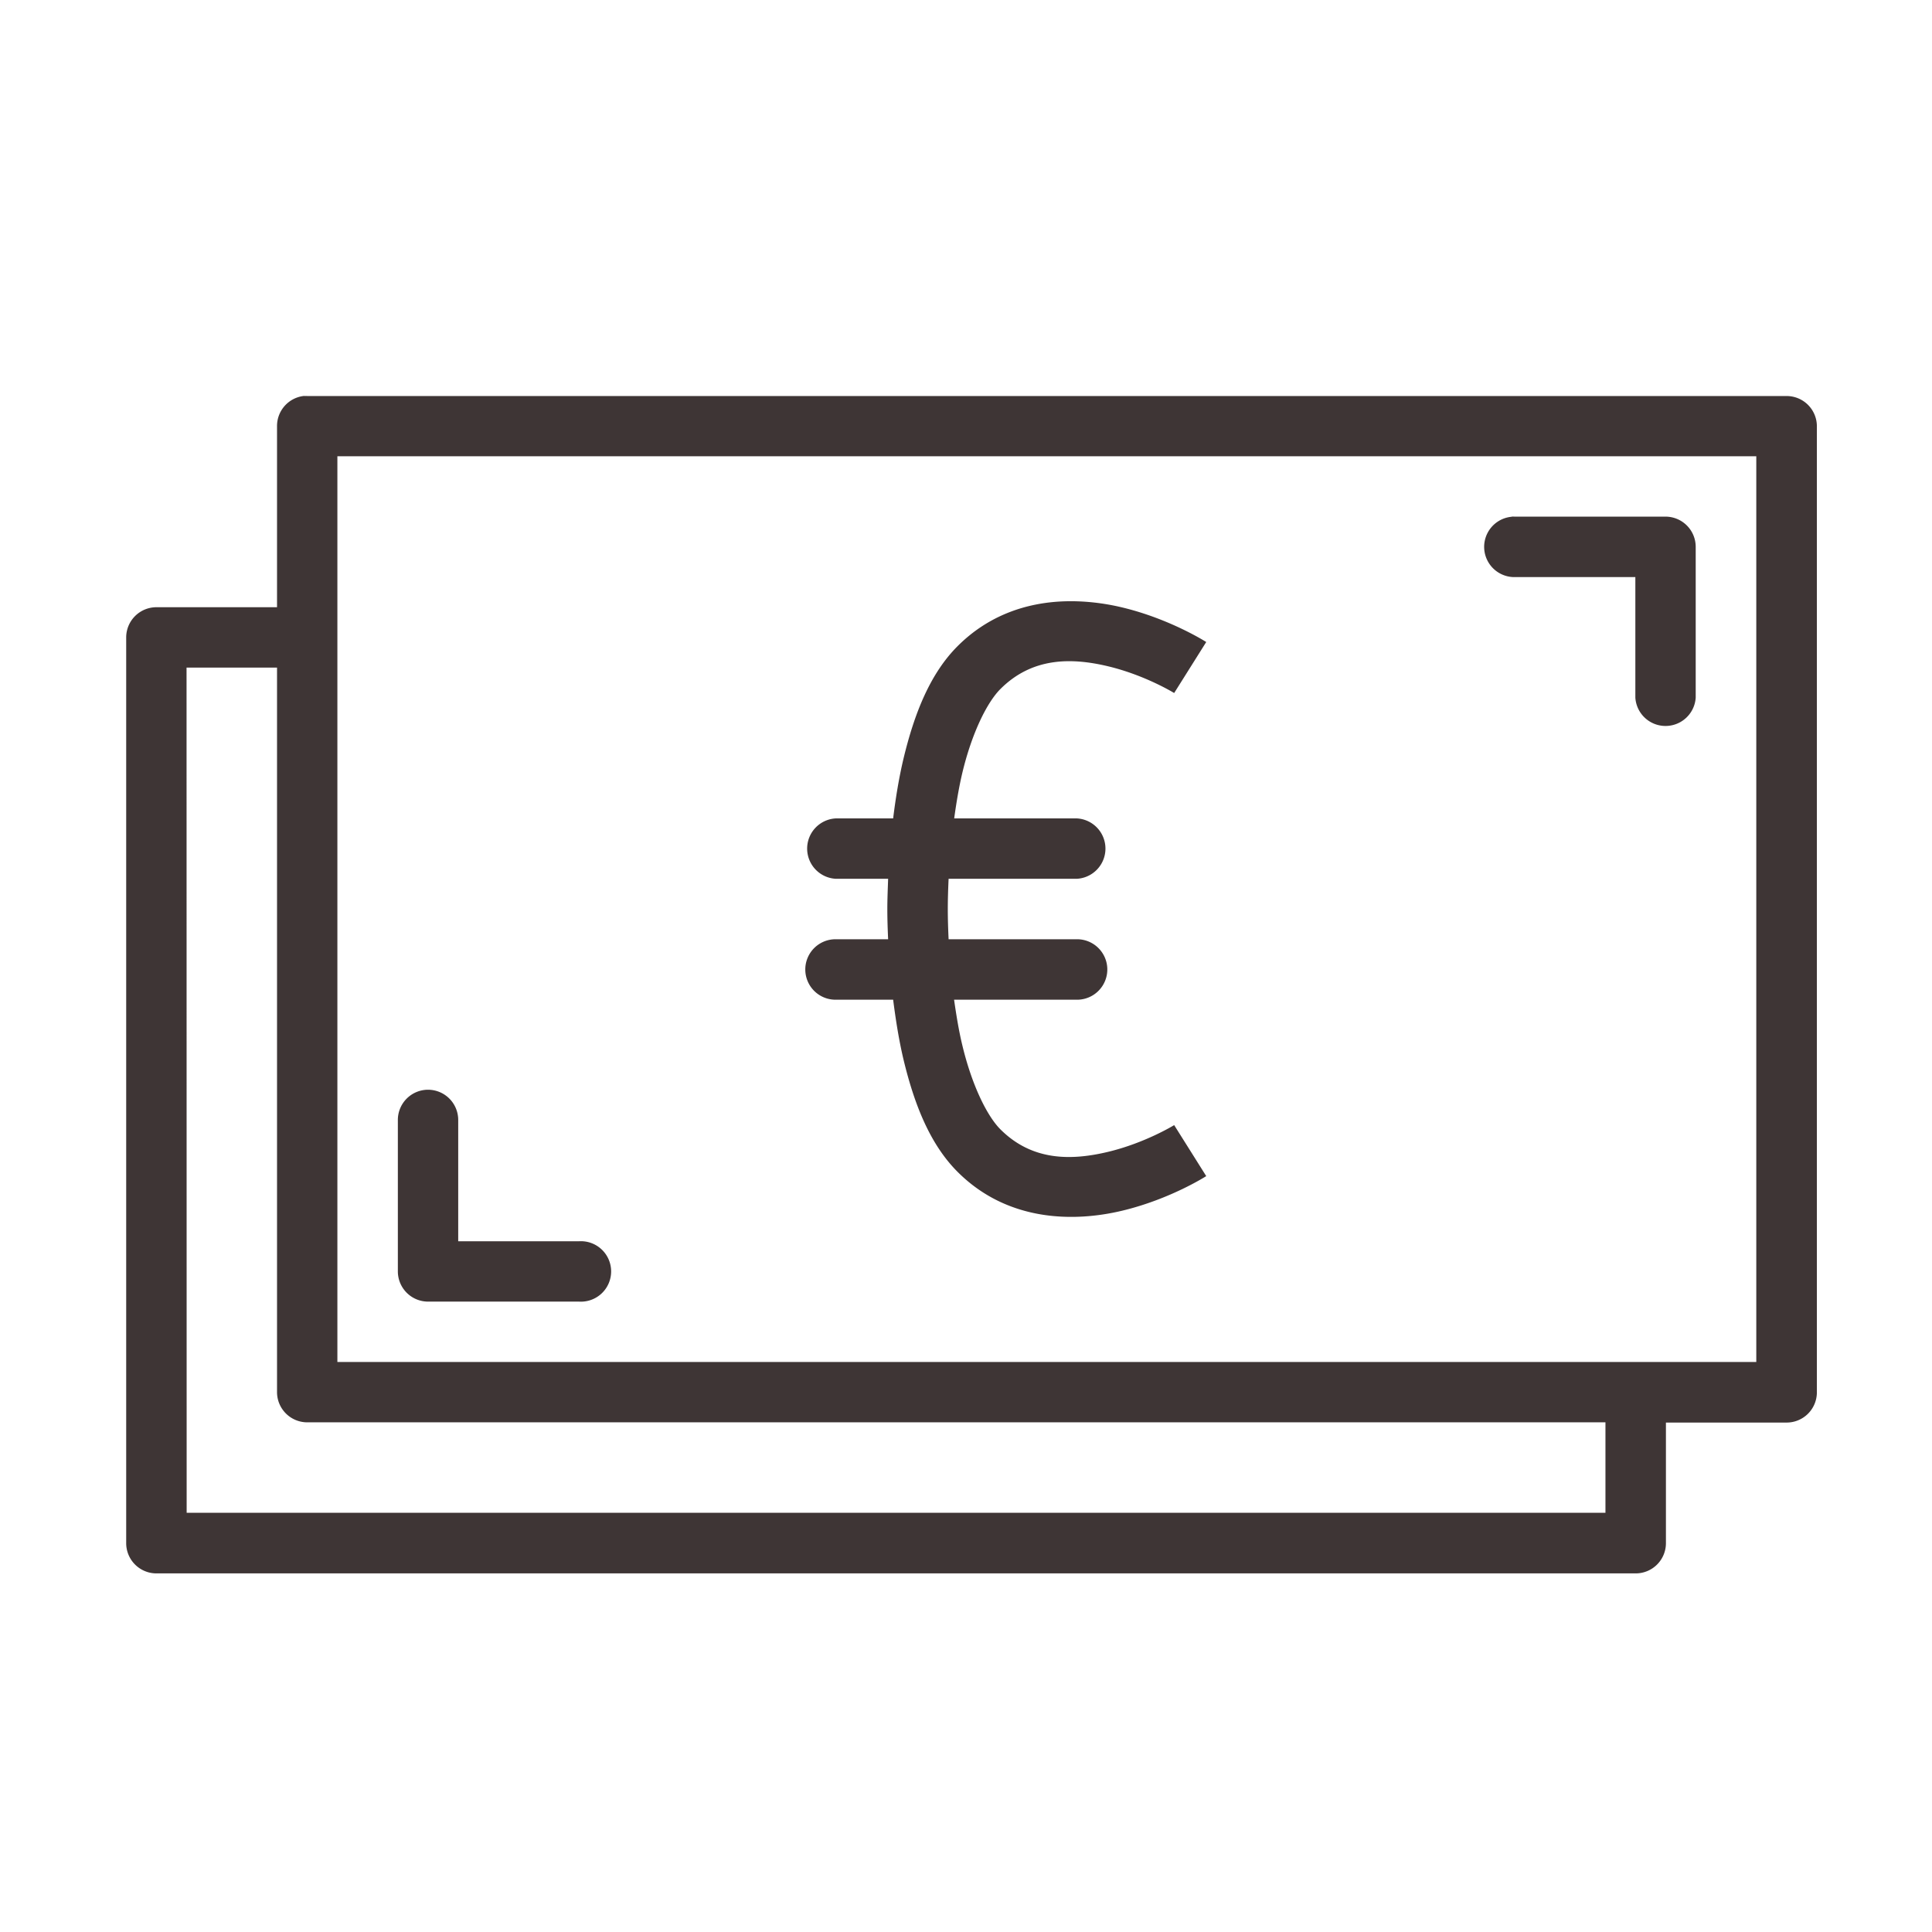 <?xml version="1.0"?>
<svg xmlns="http://www.w3.org/2000/svg" xmlns:svg="http://www.w3.org/2000/svg" id="svg2202" height="512px" viewBox="0 0 16.933 16.933" width="512px"><g id="layer1" transform="translate(0 -280.067)"><path id="path2166" d="m2.666 283.537a.265.265 0 0 0 -.238.264v1.588h-1.058a.265.265 0 0 0 -.264.264v7.938a.265.265 0 0 0 .264.266h12.965a.265.265 0 0 0 .266-.266v-1.056h1.059a.265.265 0 0 0 .264-.266v-8.467a.265.265 0 0 0 -.264-.264h-12.965a.265.265 0 0 0 -.027 0zm.291.529h12.436v7.938h-1.059-11.377v-6.352zm10.293.53a.265.265 0 0 0 .025.529h1.058v1.056a.265.265 0 0 0 .529 0v-1.322a.265.265 0 0 0 -.264-.264h-1.324a.265.265 0 0 0 -.025 0zm-3.94.742c-.312.014-.643.118-.917.392-.24.24-.379.588-.475.989-.039.165-.068.341-.09.521h-.505a.265.265 0 0 0 0 .529h.461c-.003.088-.007.177-.007.266 0 .088.003.176.007.264h-.461a.265.265 0 1 0 0 .53h.505c.023.18.051.356.09.521.096.401.235.748.475.988.439.439 1.022.441 1.443.34.422-.101.736-.303.736-.303l-.281-.447s-.253.156-.578.234c-.325.078-.667.081-.945-.197-.118-.118-.251-.39-.334-.738-.03-.124-.052-.259-.072-.398h1.078a.265.265 0 1 0 0-.53h-1.126c-.004-.087-.007-.175-.007-.264 0-.089.003-.177.007-.266h1.126a.265.265 0 0 0 0-.529h-1.077c.019-.139.042-.275.071-.398.083-.348.216-.618.334-.736.278-.278.62-.277.945-.199.325.078.578.234.578.234l.281-.447s-.315-.202-.736-.303c-.158-.038-.339-.061-.526-.053zm-7.675.58h.793v6.349a.265.265 0 0 0 .266.266h11.377v.793h-12.435zm2.111 3.7a.265.265 0 0 0 -.259.269v1.322a.265.265 0 0 0 .266.266h1.322a.265.265 0 1 0 0-.529h-1.059v-1.059a.265.265 0 0 0 -.27-.269z" font-variant-ligatures="normal" font-variant-position="normal" font-variant-caps="normal" font-variant-numeric="normal" font-variant-alternates="normal" font-feature-settings="normal" text-indent="0" text-align="start" text-decoration-line="none" text-decoration-style="solid" text-decoration-color="rgb(0,0,0)" text-transform="none" text-orientation="mixed" white-space="normal" shape-padding="0" isolation="auto" mix-blend-mode="normal" solid-color="rgb(0,0,0)" solid-opacity="1" vector-effect="none" paint-order="stroke fill markers" fill="#3E3535"/></g></svg>
